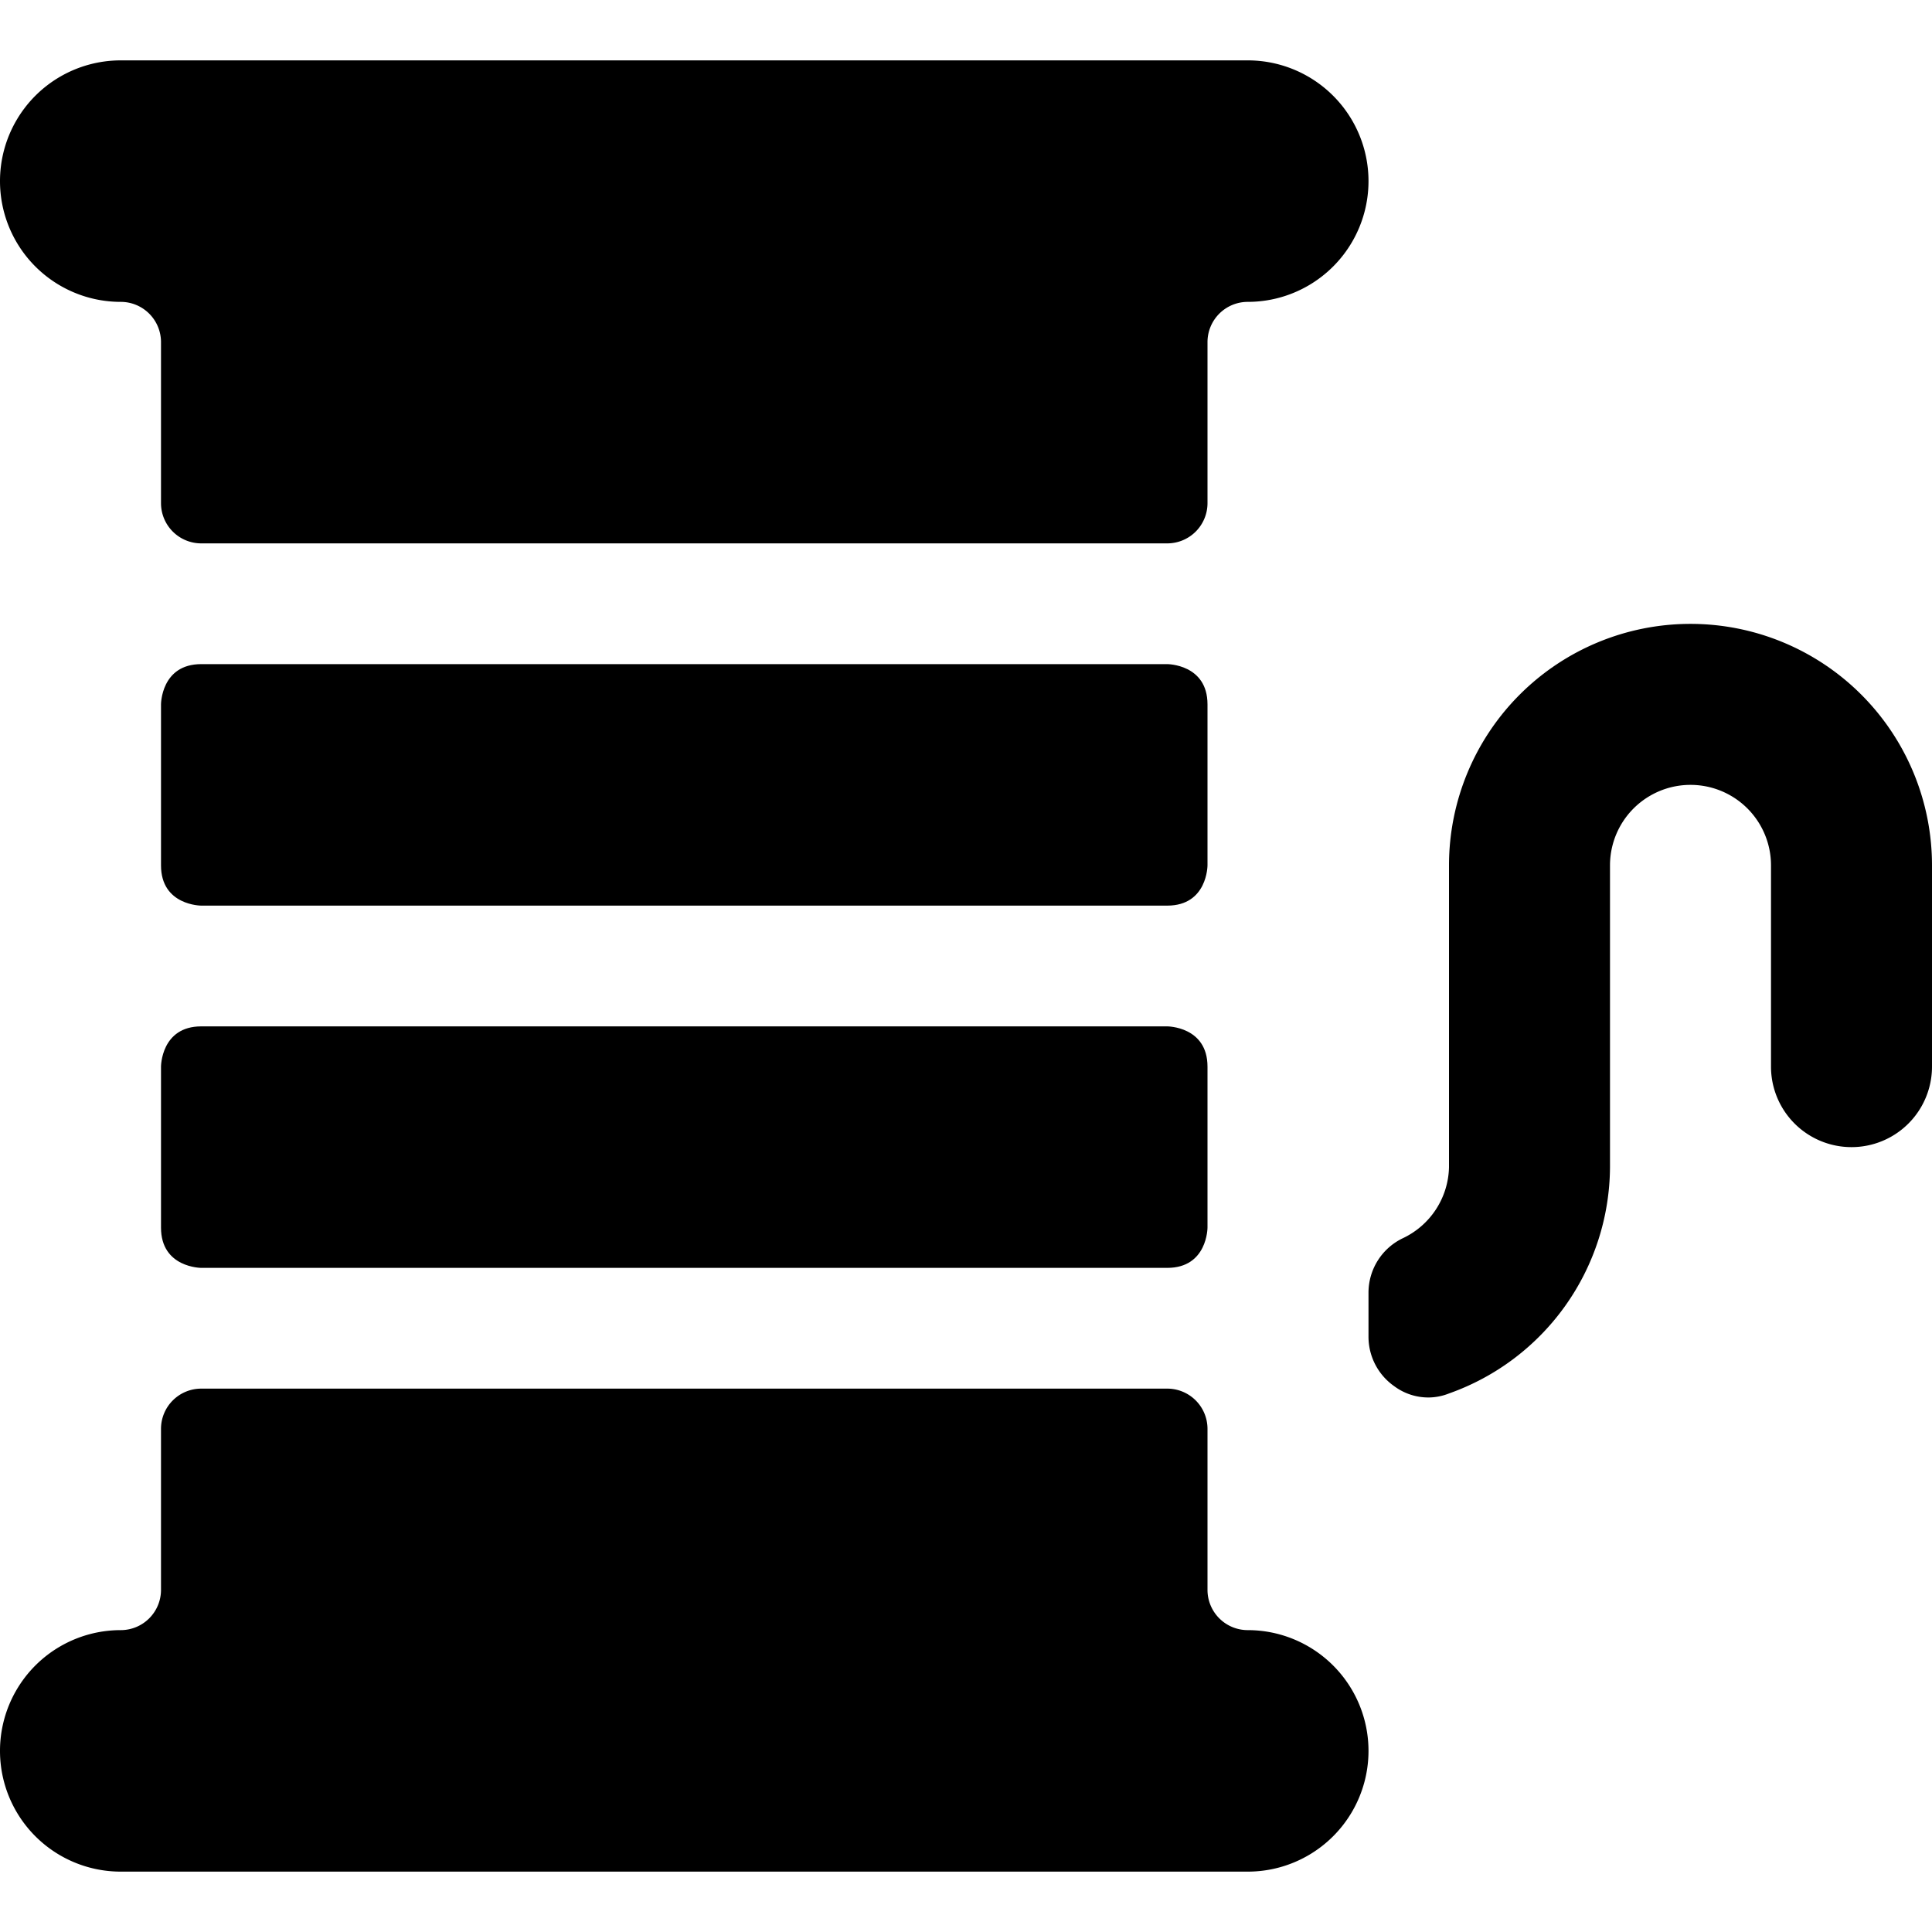 <svg xmlns="http://www.w3.org/2000/svg" viewBox="0 0 24 24"><g><path d="M21 7.75a3 3 0 0 0 -3 3v3.75a1 1 0 0 1 -0.57 0.88 0.75 0.75 0 0 0 -0.43 0.68v0.55a0.75 0.75 0 0 0 0.32 0.61 0.71 0.71 0 0 0 0.43 0.14 0.7 0.7 0 0 0 0.25 -0.05 3 3 0 0 0 2 -2.81v-3.75a1 1 0 0 1 2 0v2.5a1 1 0 0 0 2 0v-2.5a3 3 0 0 0 -3 -3Z" fill="#000000" stroke-width="1"></path><path d="M1.5 3.75a0.5 0.5 0 0 1 0.5 0.5v2a0.5 0.5 0 0 0 0.5 0.5h12a0.5 0.5 0 0 0 0.5 -0.5v-2a0.5 0.5 0 0 1 0.5 -0.5 1.5 1.5 0 0 0 0 -3h-14a1.5 1.5 0 0 0 0 3Z" fill="#000000" stroke-width="1"></path><path d="M2.5 12.75h12s0.5 0 0.5 0.5v2s0 0.5 -0.5 0.5h-12s-0.5 0 -0.5 -0.5v-2s0 -0.5 0.5 -0.5" fill="#000000" stroke-width="1"></path><path d="M2.5 8.25h12s0.5 0 0.5 0.5v2s0 0.5 -0.5 0.5h-12s-0.5 0 -0.5 -0.5v-2s0 -0.5 0.5 -0.5" fill="#000000" stroke-width="1"></path><path d="M15.5 20.25a0.5 0.5 0 0 1 -0.5 -0.5v-2a0.5 0.5 0 0 0 -0.5 -0.5h-12a0.5 0.5 0 0 0 -0.5 0.5v2a0.5 0.5 0 0 1 -0.5 0.5 1.5 1.5 0 0 0 0 3h14a1.5 1.5 0 0 0 0 -3Z" fill="#000000" stroke-width="1"></path></g></svg>